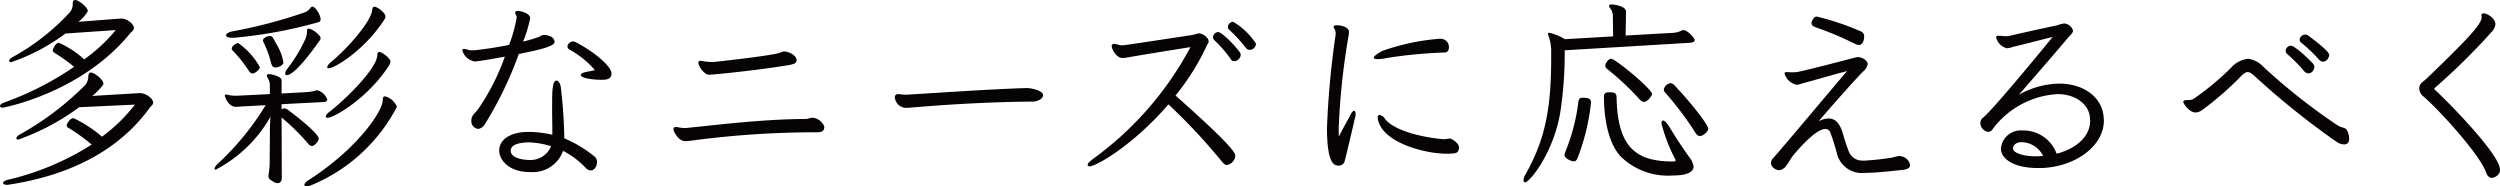 <svg xmlns="http://www.w3.org/2000/svg" xmlns:xlink="http://www.w3.org/1999/xlink" width="222.895" height="16.619" viewBox="0 0 222.895 16.619"><defs><clipPath id="a"><rect width="222.895" height="16.619" transform="translate(0 0)" fill="none"/></clipPath></defs><g transform="translate(-422 -1150)"><g transform="translate(422 1150)"><g clip-path="url(#a)"><path d="M5.834,2.989A17.385,17.385,0,0,1,.991,5.545c-.109,0-.181-.054-.181-.126s.09-.2.307-.324A20.078,20.078,0,0,0,6.194,1.133,1.1,1.1,0,0,0,6.482.414V.36C6.482.125,6.536,0,6.7,0,7.04,0,7.832.665,7.832.99a3.123,3.123,0,0,1-.846.954l3.745-.288h.126c.432,0,1.081.468,1.081.828,0,.217-.2.343-.288.432C7.292,8.318.27,9.6.252,9.6.09,9.6,0,9.542,0,9.453s.108-.217.36-.307A27.439,27.439,0,0,0,6.608,5.959,14.932,14.932,0,0,0,4.9,4.735c-.126-.072-.2-.162-.2-.252,0-.019.2-.666.558-.666a8.4,8.4,0,0,1,2.25,1.476,14.146,14.146,0,0,0,2.809-2.611ZM7.058,9.56a20.727,20.727,0,0,1-5.419,2.881c-.126,0-.181-.036-.181-.108,0-.09.091-.216.307-.342A26.163,26.163,0,0,0,7.58,7.6a1.165,1.165,0,0,0,.289-.774c.018-.216.071-.361.215-.361.325,0,1.135.63,1.135.991a.206.206,0,0,1-.054.144,5.858,5.858,0,0,1-.937.954l4.2-.252H12.5c.468,0,1.152.45,1.152.846,0,.2-.2.324-.27.414-2.647,3.691-6.9,6.032-12.586,6.9a.675.675,0,0,1-.18.018C.4,16.474.27,16.4.27,16.312s.126-.2.378-.27a24.126,24.126,0,0,0,7.527-3.151,16.53,16.53,0,0,0-2.017-1.458q-.216-.108-.216-.27c0-.073.27-.63.612-.63a11.016,11.016,0,0,1,2.539,1.656,14.729,14.729,0,0,0,2.935-2.862Z" fill="#070203"/><path d="M25.106,9.291v.468a.323.323,0,0,1,.234-.09.494.494,0,0,1,.306.107c.99.721,2.773,2.179,2.773,2.576,0,.234-.378.666-.612.666a.455.455,0,0,1-.324-.2,19.5,19.5,0,0,0-2.377-2.339l.018,5.382c0,.288-.144.469-.378.469a.629.629,0,0,1-.361-.126c-.323-.181-.449-.288-.449-.505a.71.71,0,0,1,.017-.179,6.97,6.97,0,0,0,.091-1.315s.018-1.639.018-2.539c0-.468.053-1.26.053-1.26a11.924,11.924,0,0,1-4.879,4.717c-.072,0-.108-.035-.108-.09a.822.822,0,0,1,.27-.414,24.266,24.266,0,0,0,4.285-5.239l-2.088.108c-.234.018-.414.035-.558.035-.72,0-.991-.935-.991-1.007,0-.054.036-.09.108-.09a.368.368,0,0,1,.126.017,2.283,2.283,0,0,0,.648.09h.217l2.917-.143V7.67a1.265,1.265,0,0,0-.18-.7.64.64,0,0,1-.091-.234c0-.09.072-.126.2-.126.27,0,1.117.234,1.117.54V8.337l2.251-.127a3.554,3.554,0,0,0,.81-.144.267.267,0,0,1,.126-.018,1.279,1.279,0,0,1,.882.829c0,.126-.108.2-.27.216ZM20.694,3.367c-.36,0-.54-.09-.54-.216,0-.144.234-.306.685-.378A43.1,43.1,0,0,0,27.231,1.08a1.1,1.1,0,0,0,.432-.36.279.279,0,0,1,.2-.126c.27,0,.72.774.72,1.1,0,.145-.054.252-.144.271a40.956,40.956,0,0,1-7.562,1.4Zm1.837,3.187c-.162,0-.27-.108-.378-.288a11,11,0,0,0-1.4-1.746.251.251,0,0,1-.091-.181c0-.27.432-.5.577-.5a6.445,6.445,0,0,1,1.926,2.143c0,.252-.486.576-.63.576m2.124-2.611a4.682,4.682,0,0,1,.613,1.621c0,.215-.4.45-.72.45-.2,0-.307-.144-.378-.378A8.651,8.651,0,0,0,23.5,3.781a.4.4,0,0,1-.054-.18c0-.234.451-.4.63-.4.127,0,.217.09.306.252Zm2.881-1.386c.271,0,1.045.558,1.045.846a.29.29,0,0,1-.054.162C26.438,6.554,25.754,6.7,25.574,6.7a.132.132,0,0,1-.144-.144.721.721,0,0,1,.18-.414,13.368,13.368,0,0,0,1.6-2.629,1.746,1.746,0,0,0,.162-.756c0-.145.053-.2.161-.2m.217,13.954a1.254,1.254,0,0,1-.433.108c-.126,0-.18-.054-.18-.126,0-.108.108-.27.4-.45,4.268-2.737,6.591-6.1,6.591-7.13,0-.234.071-.324.215-.324a1.605,1.605,0,0,1,1.045.935,15.085,15.085,0,0,1-7.634,6.987M29.211,10.5q-.162,0-.162-.108c0-.108.108-.27.36-.45C30.9,8.786,33.64,6.05,33.64,4.9c0-.18.073-.271.18-.271.2,0,.991.54.991.864a.739.739,0,0,1-.126.343c-1.855,2.9-4.9,4.663-5.474,4.663m.108-4.411c-.09,0-.144-.036-.144-.108,0-.09.108-.252.342-.451,1.6-1.332,3.6-3.655,3.673-4.68.018-.162.09-.253.2-.253.2,0,.973.5.973.883a.536.536,0,0,1-.108.288C32.47,4.52,29.805,6.086,29.319,6.086" fill="#070203"/><path d="M46.058,1.494c-.017-.143-.126-.252-.126-.36a.106.106,0,0,1,.018-.071c.018-.055.091-.09.2-.09.145,0,1.117.144,1.117.666a11.332,11.332,0,0,1-.631,2.07A13.149,13.149,0,0,0,48.021,3.3c.144-.053.288-.179.432-.179.792,0,.99.395.99.612,0,.359-1.008.647-3.187,1.08a33.292,33.292,0,0,1-3.006,6.229.837.837,0,0,1-.631.451.688.688,0,0,1-.594-.739.815.815,0,0,1,.126-.45c.108-.18.307-.324.54-.666a19.887,19.887,0,0,0,2.323-4.592c-1.4.271-2.5.433-2.7.433a1.381,1.381,0,0,1-1.1-1.009c0-.071.054-.107.18-.107a1.812,1.812,0,0,1,.378.09,2.335,2.335,0,0,0,.342.036c.126,0,.234-.019.306-.019.829-.09,1.927-.252,2.971-.468a13.315,13.315,0,0,0,.666-2.377Zm1.081,13.847c-1.8-.055-2.593-1.062-2.629-1.873V13.4c0-.954,1.008-1.638,2.575-1.638h.234a9.81,9.81,0,0,1,1.926.252V11.6c0-.559-.018-1.171-.018-1.566V9.111c0-.954.036-1.926.379-1.926.18,0,.359.269.4.63a43.19,43.19,0,0,1,.306,4.519,10.9,10.9,0,0,1,2.736,1.657.638.638,0,0,1,.181.467c0,.361-.235.739-.558.739a.65.65,0,0,1-.469-.252,7.581,7.581,0,0,0-2-1.494,2.852,2.852,0,0,1-2.863,1.89Zm.108-2.647c-.774,0-1.711.126-1.711.738,0,.631.972.811,1.585.828a1.993,1.993,0,0,0,2.016-1.224,7.664,7.664,0,0,0-1.89-.342M50.794,4.43a.337.337,0,0,1-.2-.288.463.463,0,0,1,.126-.271.525.525,0,0,1,.36-.179.684.684,0,0,1,.252.071c1.512.774,3.187,2.107,3.187,2.791,0,.5-.4.559-.9.559-.792,0-1.837-.145-1.837-.433,0-.126.27-.233.5-.27.162-.036.541-.09.756-.162a8.114,8.114,0,0,0-2.25-1.818" fill="#070203"/><path d="M73.491,11.325c0,.325-.18.469-.631.469a83.783,83.783,0,0,0-11.307.756c-.18.018-.324.036-.45.036-.648,0-1.062-.919-1.062-1.045a.222.222,0,0,1,.054-.162.224.224,0,0,1,.162-.054c.18,0,.45.09.756.09h.144c3.3-.342,7.04-.792,10.7-.809.2,0,.378-.109.593-.109H72.5a1.278,1.278,0,0,1,.99.775ZM71.024,5.384c0,.252-.234.342-.792.432-1.909.324-4.826.666-6.7.828-.072,0-.162.018-.252.018a.616.616,0,0,1-.487-.2,1.651,1.651,0,0,1-.54-.864.221.221,0,0,1,.073-.144.254.254,0,0,1,.126-.036,6.6,6.6,0,0,0,.918.108h.234c.468-.037,4.772-.522,5.762-.775.288-.071.378-.162.522-.162.45,0,1.116.343,1.134.757Z" fill="#070203"/><path d="M91.539,7.85c.414,0,1.458.216,1.458.647,0,.307-.5.559-.9.559-4.321.036-8.174.306-10.947.54a2.77,2.77,0,0,1-.378.019,1.017,1.017,0,0,1-.99-.937.26.26,0,0,1,.27-.288c.162,0,.432.054.684.054h.072c3.367-.2,7.022-.468,10.677-.594Z" fill="#070203"/><path d="M107.543,4.176a21.086,21.086,0,0,1-2.737,4.34c4.879,4.322,5.33,5.1,5.33,5.366a.9.9,0,0,1-.739.828.267.267,0,0,1-.126-.018c-.054-.017-.18-.09-.45-.432a50.867,50.867,0,0,0-4.645-4.952c-3.205,3.709-6.482,5.528-7.04,5.528a.153.153,0,0,1-.162-.144c0-.126.216-.324.521-.558A29.2,29.2,0,0,0,106.138,4.2c-1.926.306-5.348.864-5.689.937a3.513,3.513,0,0,1-.378.035c-.523,0-.955-.774-.955-1.062,0-.108.054-.18.2-.2h.018c.126,0,.451.107.577.126h.144c.2,0,.2,0,6.139-.9a3.728,3.728,0,0,0,.576-.144c.037,0,.055-.019.09-.019.361,0,.9.361.9.721a.355.355,0,0,1-.108.252Zm2.484,1.28a.341.341,0,0,1-.306-.2,10.213,10.213,0,0,0-1.458-1.675.357.357,0,0,1-.108-.252.473.473,0,0,1,.45-.469c.378,0,1.728,1.441,1.963,1.856a.349.349,0,0,1,.053.179.613.613,0,0,1-.594.559m1.4-1.009a.391.391,0,0,1-.324-.144,12.8,12.8,0,0,0-1.5-1.638.324.324,0,0,1-.126-.271.487.487,0,0,1,.468-.45,6.208,6.208,0,0,1,2.035,1.944.572.572,0,0,1-.558.559" fill="#070203"/><path d="M119.085,2.971a1.776,1.776,0,0,0-.035-.252c-.036-.126-.144-.216-.144-.325V2.358c.018-.072.126-.107.288-.107.216,0,1.079.09,1.079.611a3.029,3.029,0,0,1-.053.415,62.139,62.139,0,0,0-.865,8.174c0,.271,0,.522.018.738.307-.666.883-1.638,1.009-1.908s.252-.4.341-.4c.073,0,.145.089.145.27a1.361,1.361,0,0,1-.072.414c-.09.414-.811,3.475-.918,3.835a.509.509,0,0,1-.523.36c-.341,0-1.044-.018-1.044-3.367a76.943,76.943,0,0,1,.774-8.318Zm9.381.486a.736.736,0,0,1,.72.756c0,.252-.126.468-.4.468a41.264,41.264,0,0,0-5.2.5,3.315,3.315,0,0,1-.757.09c-.216,0-.342-.036-.342-.126,0-.126.235-.324.775-.612a19.683,19.683,0,0,1,5.149-1.08Zm.486,10.245c-1.872,0-5.329-.918-5.995-2.719a1.338,1.338,0,0,1-.127-.5c0-.162.072-.234.162-.234a.725.725,0,0,1,.486.342c.973,1.278,4.249,1.764,5.241,1.818h.053c.162,0,.325-.054.468-.054h.072c.162.037.775.4.775.811,0,.036-.019.071-.019.107-.071.361-.2.4-.864.433Z" fill="#070203"/><path d="M139.507,4.484a35.356,35.356,0,0,1-.361,5.311c-.557,3.763-2.772,6.464-3.169,6.464-.09,0-.143-.072-.143-.2a.908.908,0,0,1,.143-.45c1.675-2.971,2.323-5.6,2.323-10.389v-.5a4.1,4.1,0,0,0-.216-1.459,1.111,1.111,0,0,1-.072-.252c0-.054.036-.09.108-.09a4.486,4.486,0,0,1,1.4.576l4.3-.252-.019-1.854a1.143,1.143,0,0,0-.252-.667.313.313,0,0,1-.09-.2c0-.091.09-.126.235-.126.18,0,1.278.143,1.278.63l-.036,2.142,4.123-.234a2,2,0,0,0,.883-.216.424.424,0,0,1,.143-.036c.378,0,1.009.721,1.009.883,0,.179-.217.233-.45.252Zm.81,9.9c-.217,0-.829-.252-.829-.558a.876.876,0,0,1,.091-.324,18.153,18.153,0,0,0,.647-1.908,16.951,16.951,0,0,0,.487-2.431c.036-.324.108-.45.4-.45.558,0,.738.108.738.45a19.425,19.425,0,0,1-1.207,4.951c-.071.163-.162.27-.323.27m8.858,1.261a6.042,6.042,0,0,1-4.7-1.71c-1.009-1.117-1.44-3.062-1.476-5.168,0-.414.053-.54.5-.54.467,0,.629.09.629.5.09,4.717,2.017,5.672,5.1,5.672.109,0,.162-.054.162-.109a.239.239,0,0,0-.036-.107A14.323,14.323,0,0,1,148.131,11c0-.162.054-.252.144-.252.126,0,.342.2.594.613.558.936,1.116,1.764,1.764,2.682a1.575,1.575,0,0,1,.361.828c0,.325-.342.775-1.819.775m-2.592-6.554a.628.628,0,0,1-.4-.234,23.806,23.806,0,0,0-2.862-2.683.429.429,0,0,1-.2-.324c0-.2.288-.612.521-.612.379,0,3.655,2.7,3.655,3.151,0,.126-.4.7-.719.7m4.987,3.043c-.162,0-.288-.108-.433-.342a28.382,28.382,0,0,0-2.646-3.512.4.4,0,0,1-.144-.288.707.707,0,0,1,.594-.576.555.555,0,0,1,.378.216c1.566,1.657,2.989,3.493,2.989,3.854,0,.27-.486.648-.738.648" fill="#070203"/><path d="M170.3,14.71c-.018.27-.216.4-.775.45-.918.091-2.2.252-3.24.252a2.29,2.29,0,0,1-2.485-1.638,18.659,18.659,0,0,0-.63-2,.45.45,0,0,0-.45-.27c-.847,0-2.467,1.909-2.665,2.143-.378.414-.468.7-.792,1.116a.863.863,0,0,1-.649.414c-.234,0-.72-.252-.72-.648a.656.656,0,0,1,.2-.432c.7-.757,5.312-6.284,6.591-7.76-1.063.27-2.719.755-4.052,1.116a1.653,1.653,0,0,1-.45.108,1.429,1.429,0,0,1-1.08-1.026c0-.036.036-.109.179-.109.091,0,.235.019.469.019a3.109,3.109,0,0,0,.54-.036c.882-.162,5.041-1.261,5.2-1.3a.353.353,0,0,1,.145-.018c.414,0,.881.325.881.613a1.027,1.027,0,0,1-.4.666c-.612.612-2.467,2.682-3.98,4.447a1.976,1.976,0,0,1,.882-.252c.649,0,.991.45,1.261,1.242a18.371,18.371,0,0,0,.594,1.8,1.3,1.3,0,0,0,.972.7c.09,0,.18.018.271.018a22.419,22.419,0,0,0,2.646-.288,3.028,3.028,0,0,1,.558-.126.453.453,0,0,1,.145.018.955.955,0,0,1,.828.756ZM165.455,3.943a29.062,29.062,0,0,0-3.547-1.5c-.269-.09-.4-.216-.4-.378,0-.18.233-.594.45-.594a23.824,23.824,0,0,1,3.925,1.315.471.471,0,0,1,.324.45c0,.18-.055.773-.469.773a.615.615,0,0,1-.288-.071" fill="#070203"/><path d="M181.691,14.981c-2.25,0-3.294-.882-3.294-1.729a1.769,1.769,0,0,1,1.89-1.62,3.162,3.162,0,0,1,3.079,2.07c1.332-.324,2.989-1.278,2.989-2.97,0-.073-.018-.162-.018-.235-.107-1.278-1.368-2.106-2.881-2.106a7.751,7.751,0,0,0-5.815,3.15.468.468,0,0,1-.378.217.815.815,0,0,1-.7-.793.622.622,0,0,1,.233-.468c.829-.648,5.1-5.834,6.212-7.2-.846.2-2.664.685-3.475.864a2.592,2.592,0,0,1-.594.145,1.333,1.333,0,0,1-.972-.973.136.136,0,0,1,.09-.126.351.351,0,0,1,.144-.018c.161,0,.414.036.666.036a1.362,1.362,0,0,0,.27-.018c.469-.126,3.835-.864,4.231-.936a3.71,3.71,0,0,1,.666-.18.911.911,0,0,1,.793.63c0,.234-.253.414-.379.559C183.2,4.772,181.71,6.482,180,8.445a7.568,7.568,0,0,1,3.6-.991c2.124,0,3.835,1.17,3.961,3.026,0,.09.017.179.017.252,0,2.25-2.448,4.1-5.491,4.249Zm-1.44-2.305c-.5,0-.773.252-.773.594,0,.288.738.667,2.034.667.2,0,.414-.019.648-.036a2.187,2.187,0,0,0-1.909-1.225" fill="#070203"/><path d="M200.425,5.239a2.149,2.149,0,0,1,1.314.666,54.365,54.365,0,0,0,6.68,5.277c.36.215.612.179.774.341a1.54,1.54,0,0,1,.252.865c0,.36-.18.486-.468.486a1.233,1.233,0,0,1-.612-.2,69.96,69.96,0,0,1-7.383-5.924c-.252-.216-.414-.324-.576-.324s-.323.108-.558.324a27.244,27.244,0,0,1-3.565,3.1,1.069,1.069,0,0,1-.522.18c-.558,0-1.1-.774-1.1-.936a.116.116,0,0,1,.017-.073c.145-.2.54.019.937-.234a24.77,24.77,0,0,0,3.277-2.719,2.394,2.394,0,0,1,1.531-.828m5.383,1.3a.529.529,0,0,1-.36-.181,13.939,13.939,0,0,0-1.53-1.547.351.351,0,0,1-.126-.271.474.474,0,0,1,.45-.468c.432,0,1.908,1.513,2.017,1.639a.485.485,0,0,1,.089.252.712.712,0,0,1-.143.378.53.53,0,0,1-.4.2m.973-1.207a13.792,13.792,0,0,0-1.621-1.548.314.314,0,0,1-.126-.252.508.508,0,0,1,.5-.45.4.4,0,0,1,.27.09c1.819,1.35,1.872,1.62,1.872,1.746,0,.072-.143.576-.557.576a.47.47,0,0,1-.342-.162" fill="#070203"/><path d="M217.062,7.85a.064.064,0,0,0-.019.054.129.129,0,0,0,.055.108c.828.738,5.8,5.707,5.8,7.13,0,.558-.63.72-.737.72-.253,0-.433-.252-.505-.486-.594-1.657-4.249-5.635-5.6-6.788a.921.921,0,0,1-.36-.7c0-.45.4-.648.558-.793,3.8-3.637,5.006-4.951,5.006-5.563,0-.073-.018-.108-.018-.162a.151.151,0,0,1,.108-.163.141.141,0,0,1,.09-.017c.306,0,1.044.432,1.044.972a1.114,1.114,0,0,1-.27.612,57.325,57.325,0,0,1-5.149,5.078" fill="#070203"/></g></g></g></svg>